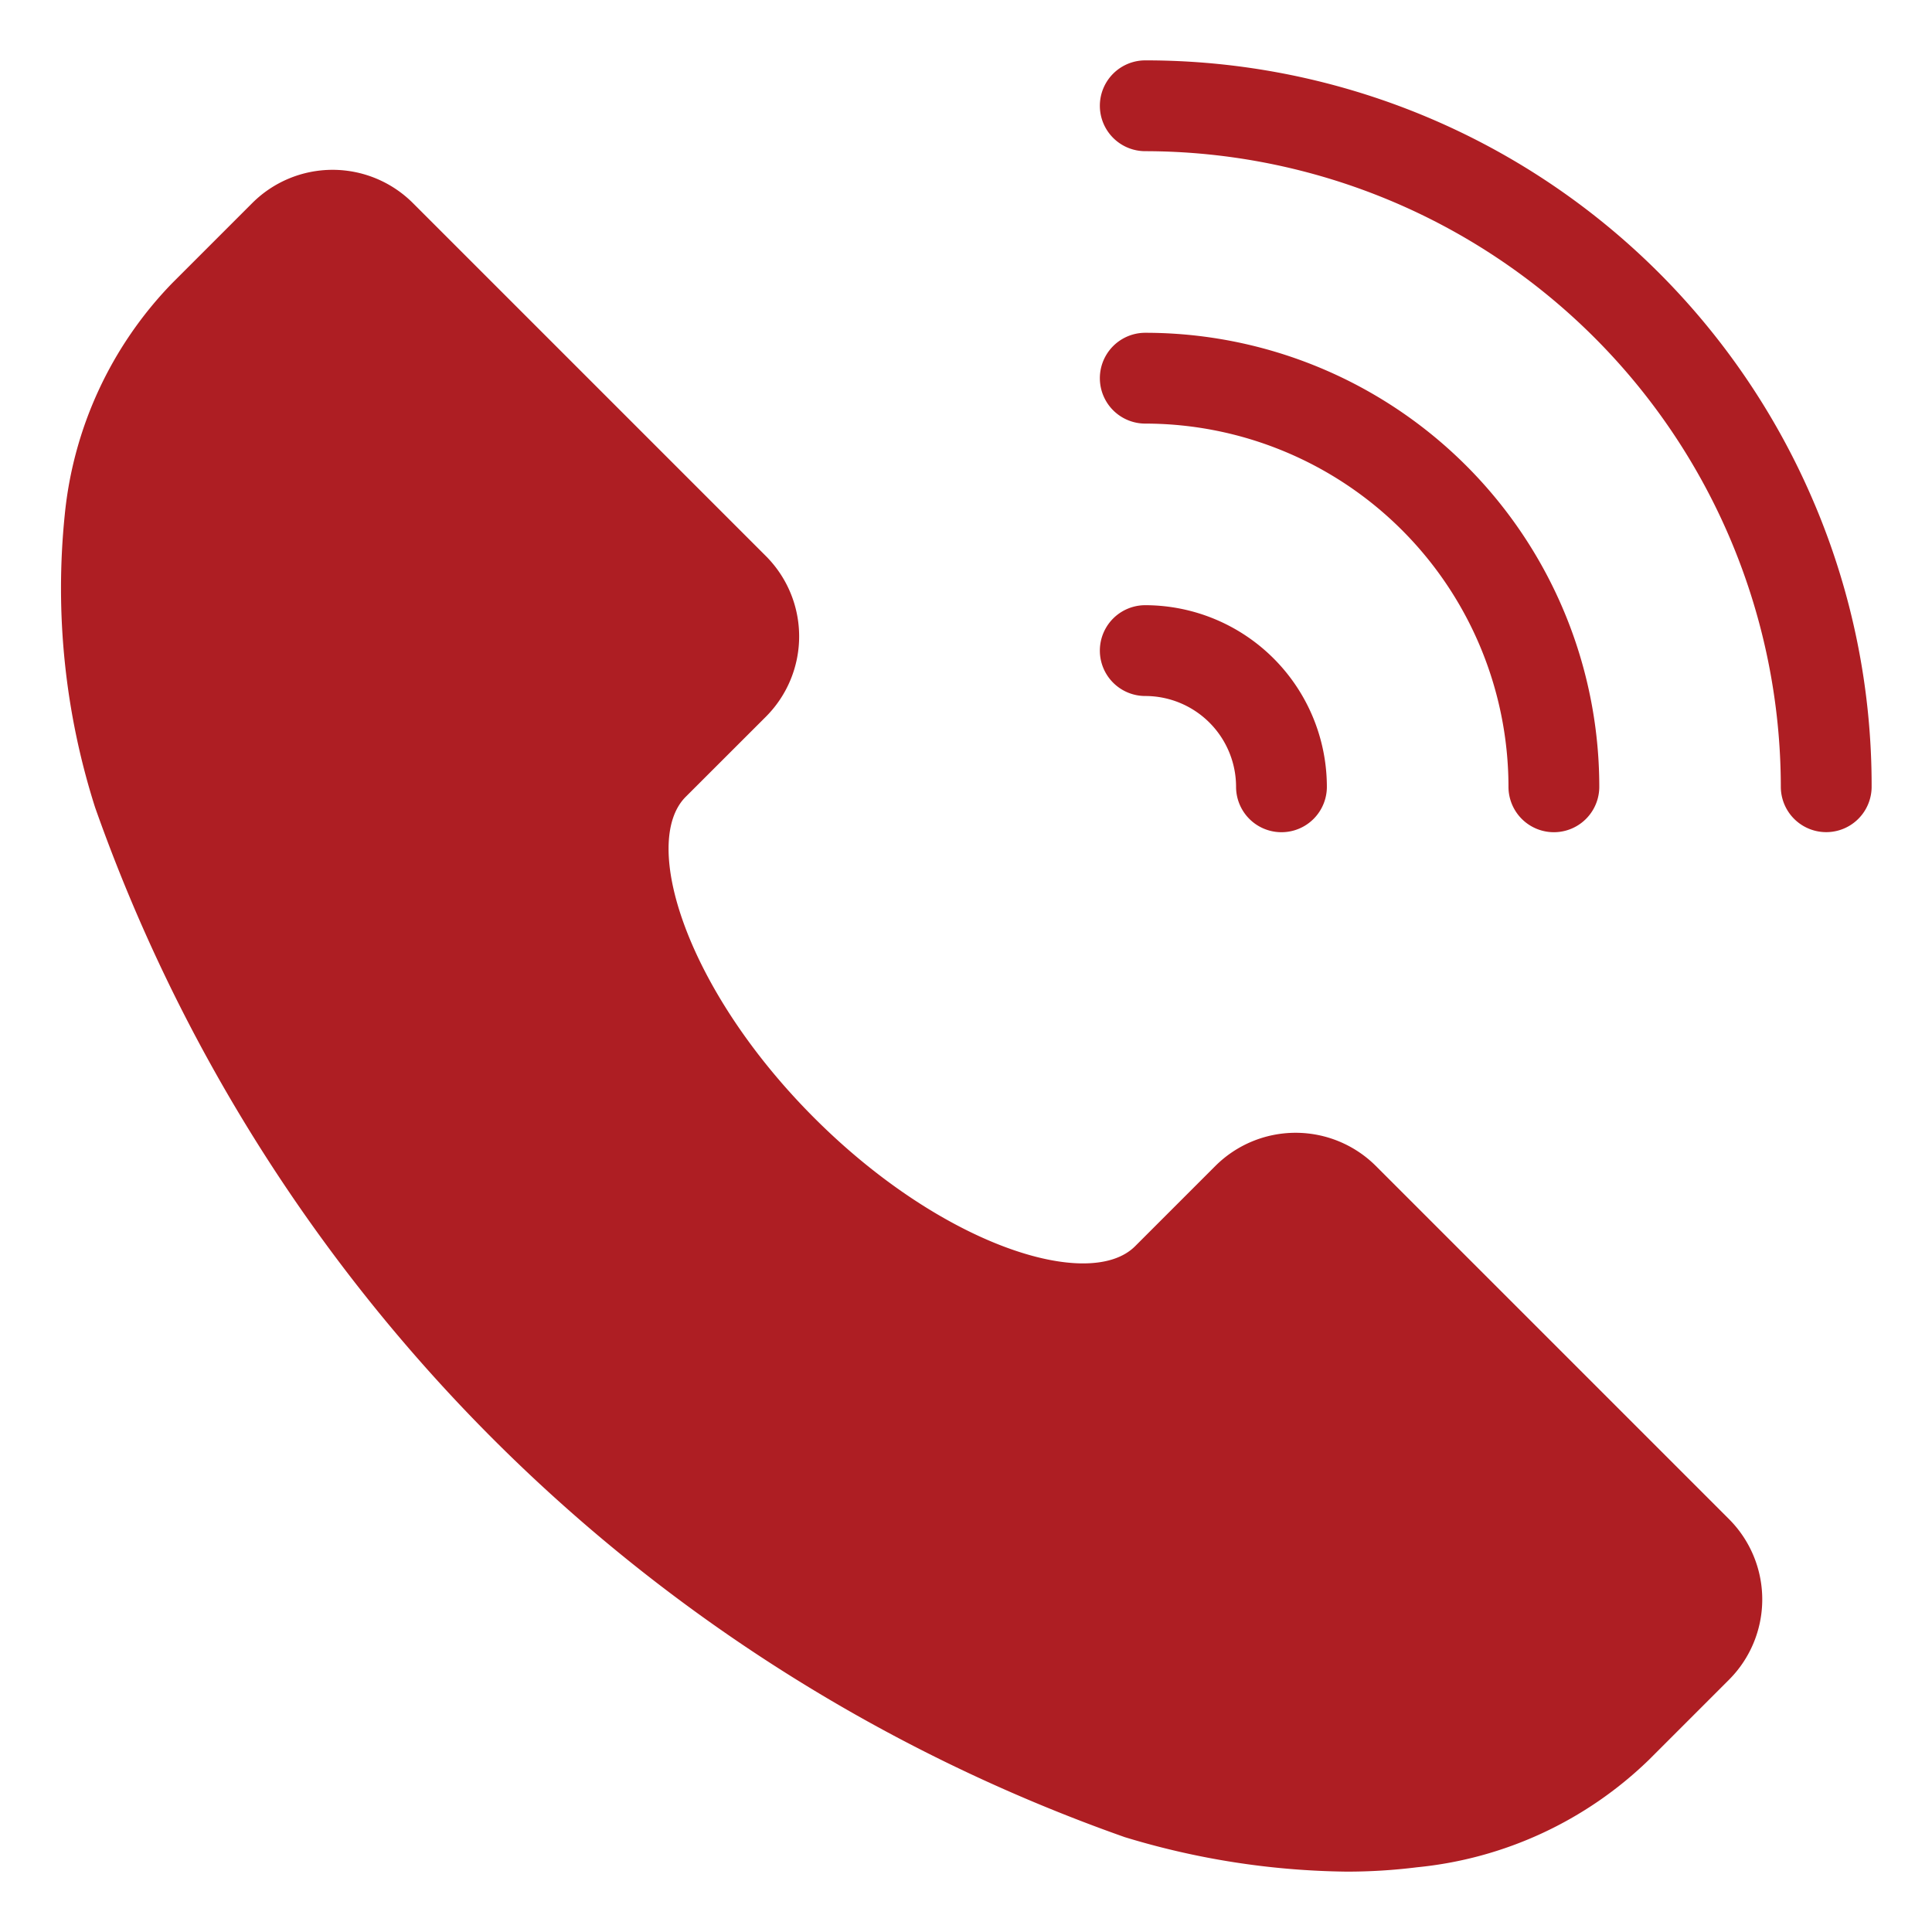 <svg xmlns="http://www.w3.org/2000/svg" width="28" height="28" viewBox="0 0 28 28"><defs><style>.a{fill:#ebebeb;opacity:0;}.b{fill:#ae1e23;}</style></defs><g transform="translate(-260 -434)"><rect class="a" width="28" height="28" transform="translate(260 434)"/><path class="b" d="M111.743,106.475a1.647,1.647,0,0,1,0,2.326l-1.163,1.163a5.61,5.61,0,0,1-3.36,1.556,8.152,8.152,0,0,1-1.024.063,11.44,11.44,0,0,1-3.212-.5A24.455,24.455,0,0,1,88.062,96.159a10.462,10.462,0,0,1-.44-4.236,5.61,5.61,0,0,1,1.556-3.36L90.341,87.4a1.647,1.647,0,0,1,2.326,0l5.118,5.118a1.647,1.647,0,0,1,0,2.326l-1.163,1.162c-.658.658,0,2.789,1.861,4.652s3.994,2.52,4.652,1.861l1.163-1.163a1.647,1.647,0,0,1,2.326,0Zm-8.461-11.93a1.317,1.317,0,0,1,1.316,1.316.658.658,0,0,0,1.316,0,2.635,2.635,0,0,0-2.632-2.632.658.658,0,1,0,0,1.316Zm9.7-2.782a10.519,10.519,0,0,0-9.7-6.43.658.658,0,1,0,0,1.316,9.223,9.223,0,0,1,9.211,9.211.658.658,0,1,0,1.316,0,10.46,10.46,0,0,0-.828-4.1Zm-9.7-1.166a5.27,5.27,0,0,1,5.264,5.264.658.658,0,1,0,1.316,0,6.58,6.58,0,0,0-6.58-6.58.658.658,0,1,0,0,1.316Z" transform="translate(173.316 349.542)"/></g></svg>
